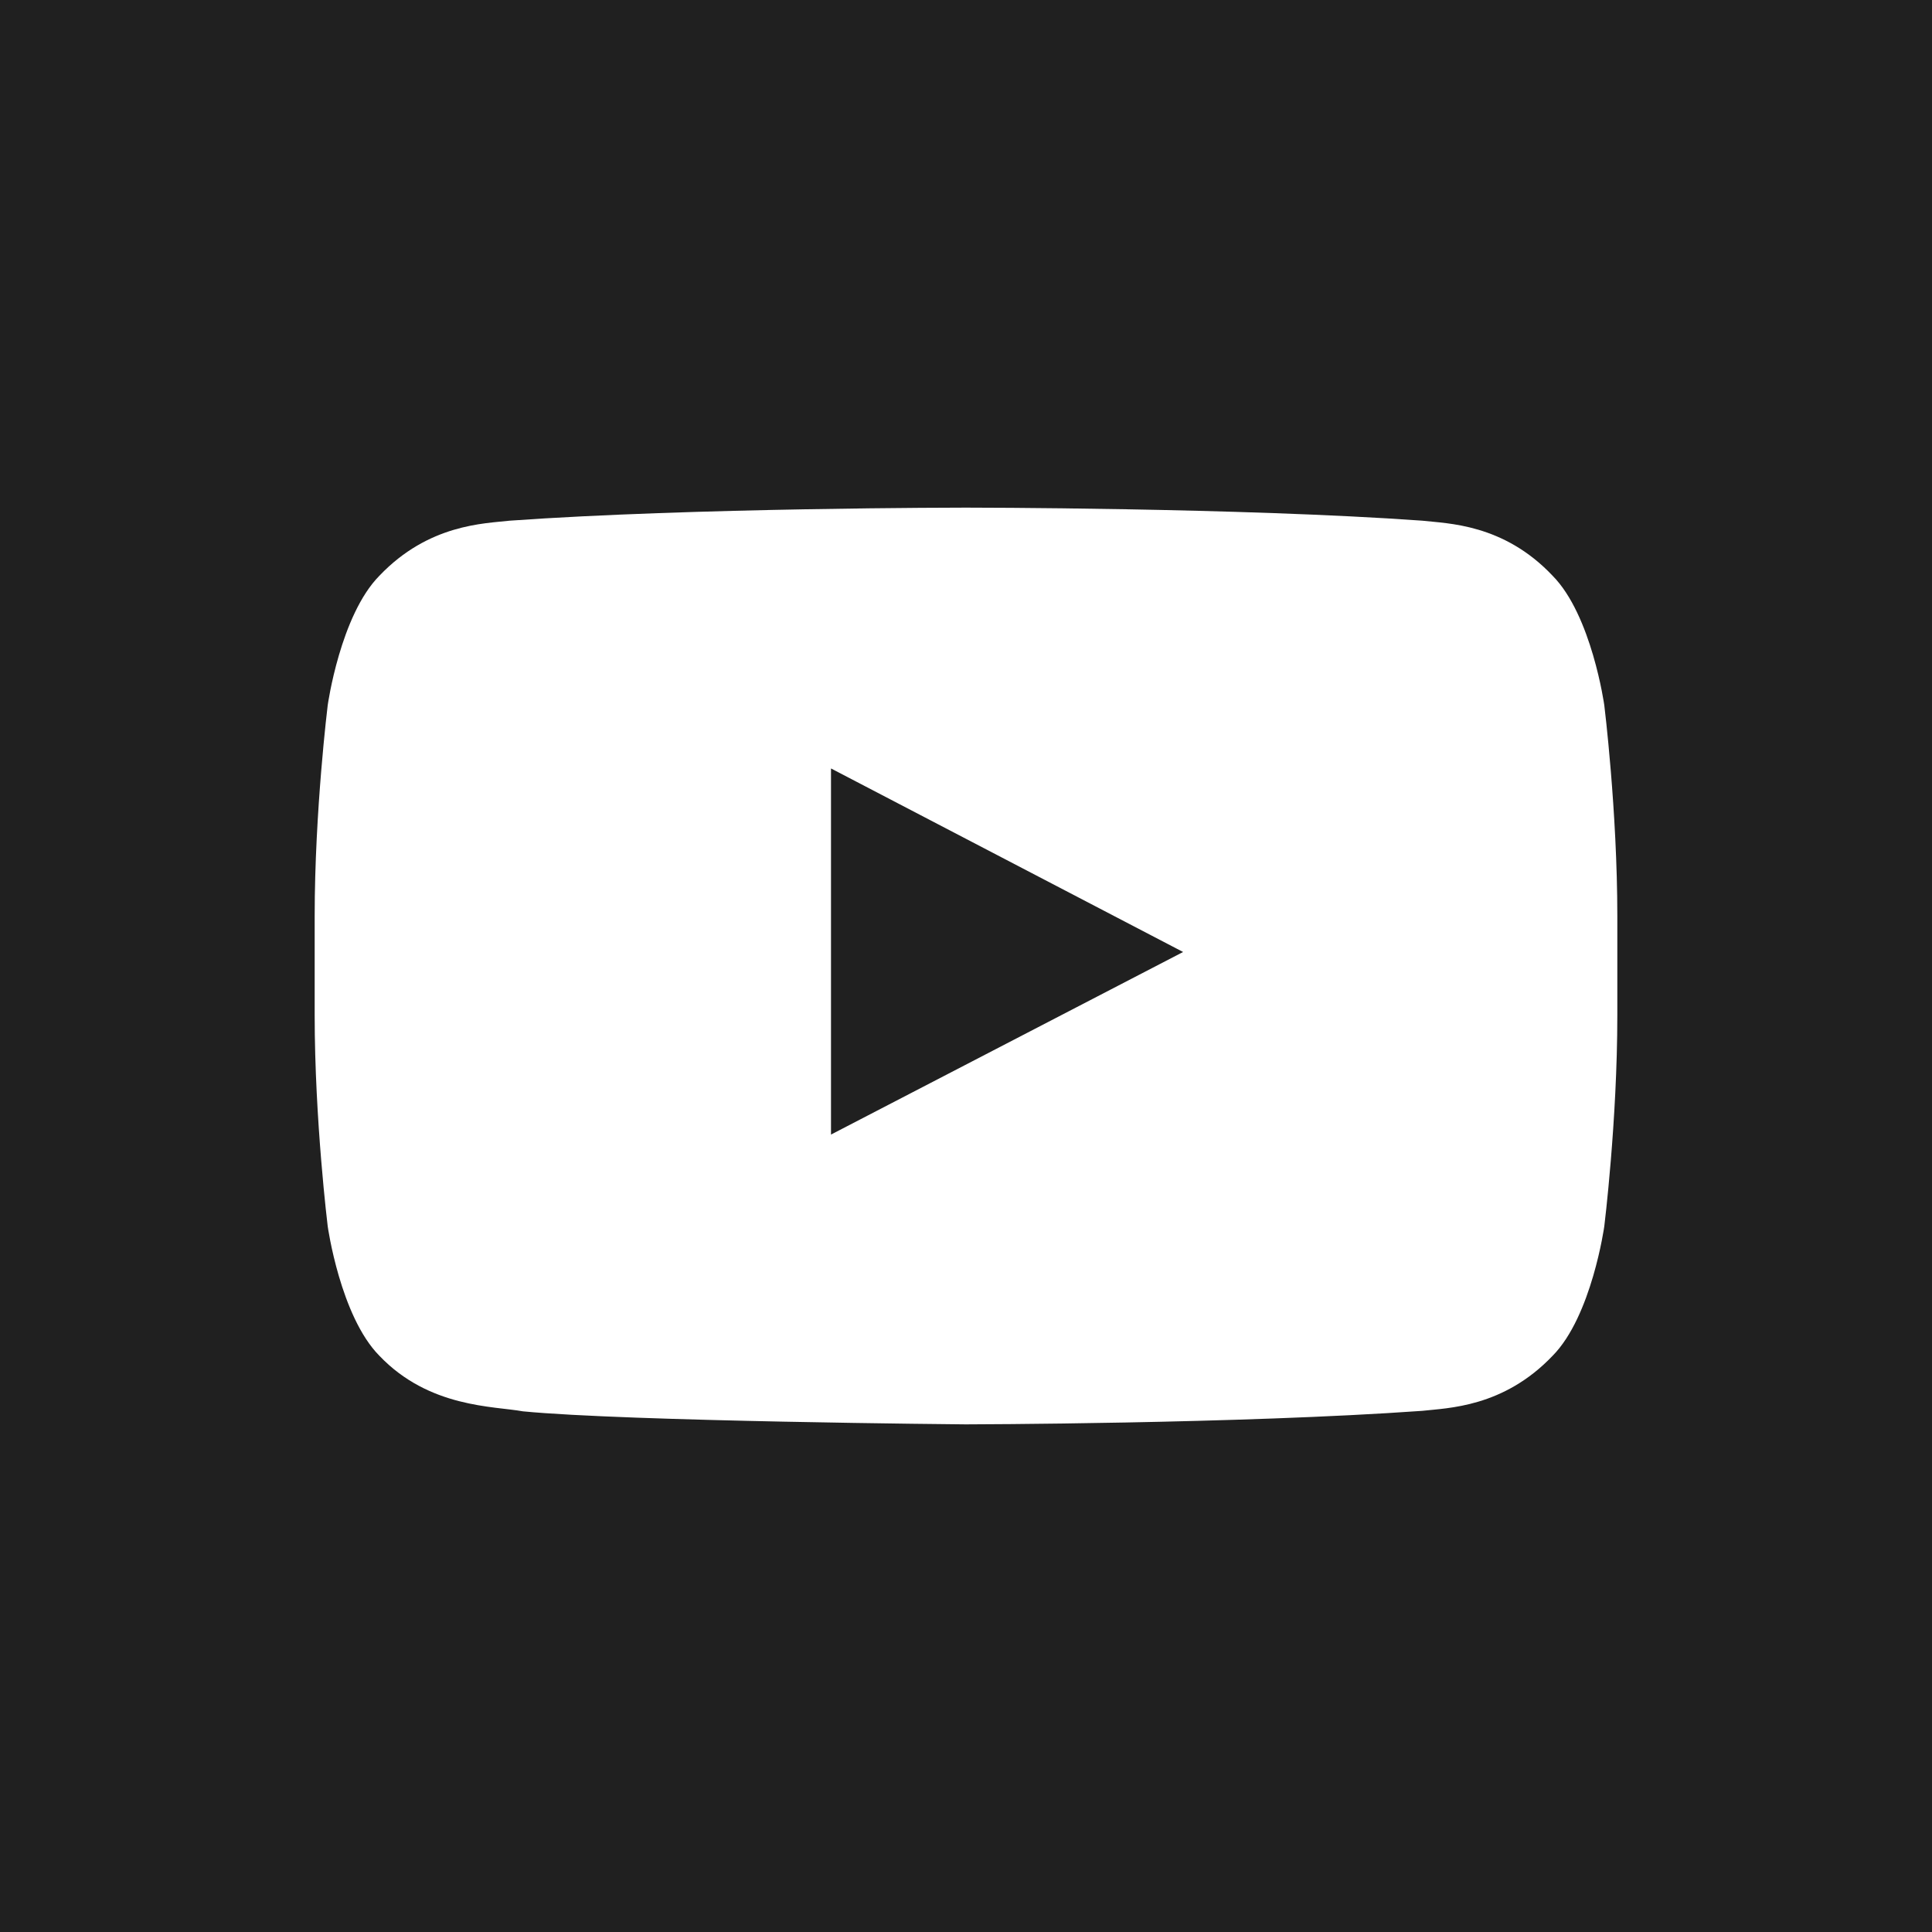 <?xml version="1.0" encoding="UTF-8" standalone="no"?>
<svg
   viewBox="0 0 500 500"
   width="500px"
   height="500px"
   version="1.1"
   id="svg1"
   sodipodi:docname="youtube.svg"
   inkscape:version="1.4 (e7c3feb1, 2024-10-09)"
   xmlns:inkscape="http://www.inkscape.org/namespaces/inkscape"
   xmlns:sodipodi="http://sodipodi.sourceforge.net/DTD/sodipodi-0.dtd"
   xmlns="http://www.w3.org/2000/svg"
   xmlns:svg="http://www.w3.org/2000/svg"
   xmlns:bx="https://boxy-svg.com">
  <rect x="0" y="0" width="500" height="500" fill="#808080" stroke="none"/>
  <sodipodi:namedview
     id="namedview1"
     pagecolor="#ffffff"
     bordercolor="#000000"
     borderopacity="0.25"
     inkscape:showpageshadow="2"
     inkscape:pageopacity="0.0"
     inkscape:pagecheckerboard="0"
     inkscape:deskcolor="#d1d1d1"
     inkscape:zoom="0.87733443"
     inkscape:cx="210.866"
     inkscape:cy="272.98598"
     inkscape:window-width="1472"
     inkscape:window-height="832"
     inkscape:window-x="0"
     inkscape:window-y="37"
     inkscape:window-maximized="1"
     inkscape:current-layer="svg1" />
  <defs
     id="defs1">
    <bx:export>
      <bx:file
         format="svg" />
      <bx:file
         format="svg"
         href="#Background"
         path="Untitled 2.svg" />
    </bx:export>
  </defs>
  <g
     id="Background"
     transform="matrix(1.25, 0, 0, 1.25, 0, 0)"
     style="">
    <rect
       width="400"
       height="400"
       style="fill: rgb(32, 32, 32);"
       id="rect1" />
  </g>
  <g
     id="Logo"
     transform="matrix(1.25,0,0,1.25,333.904,-65.095)">
    <g
       id="Lozenge"
       transform="translate(-267.173,51.976)">
      <g
         id="g1">
        <path
           d="m 332.2,146.1 c 0,0 -2.6,-18.6 -10.7,-26.8 -10.2,-10.8 -21.8,-10.8 -27,-11.4 -37.8,-2.7 -94.4,-2.7 -94.4,-2.7 H 200 c 0,0 -56.6,0 -94.4,2.7 -5.3,0.6 -16.8,0.7 -27,11.4 -8.1,8.2 -10.7,26.8 -10.7,26.8 0,0 -2.7,21.8 -2.7,43.7 v 20.5 c 0,21.8 2.7,43.7 2.7,43.7 0,0 2.6,18.6 10.7,26.8 10.3,10.8 23.7,10.4 29.7,11.5 21.6,2.1 91.7,2.7 91.7,2.7 0,0 56.7,-0.1 94.5,-2.8 5.3,-0.6 16.8,-0.7 27,-11.4 8.1,-8.2 10.7,-26.8 10.7,-26.8 0,0 2.7,-21.8 2.7,-43.7 v -20.5 c 0,-21.9 -2.7,-43.7 -2.7,-43.7 z M 172.1,235 v -75.8 l 72.9,38 z"
           fill="#ffffff"
           id="path1" />
      </g>
    </g>
  </g>
</svg>
